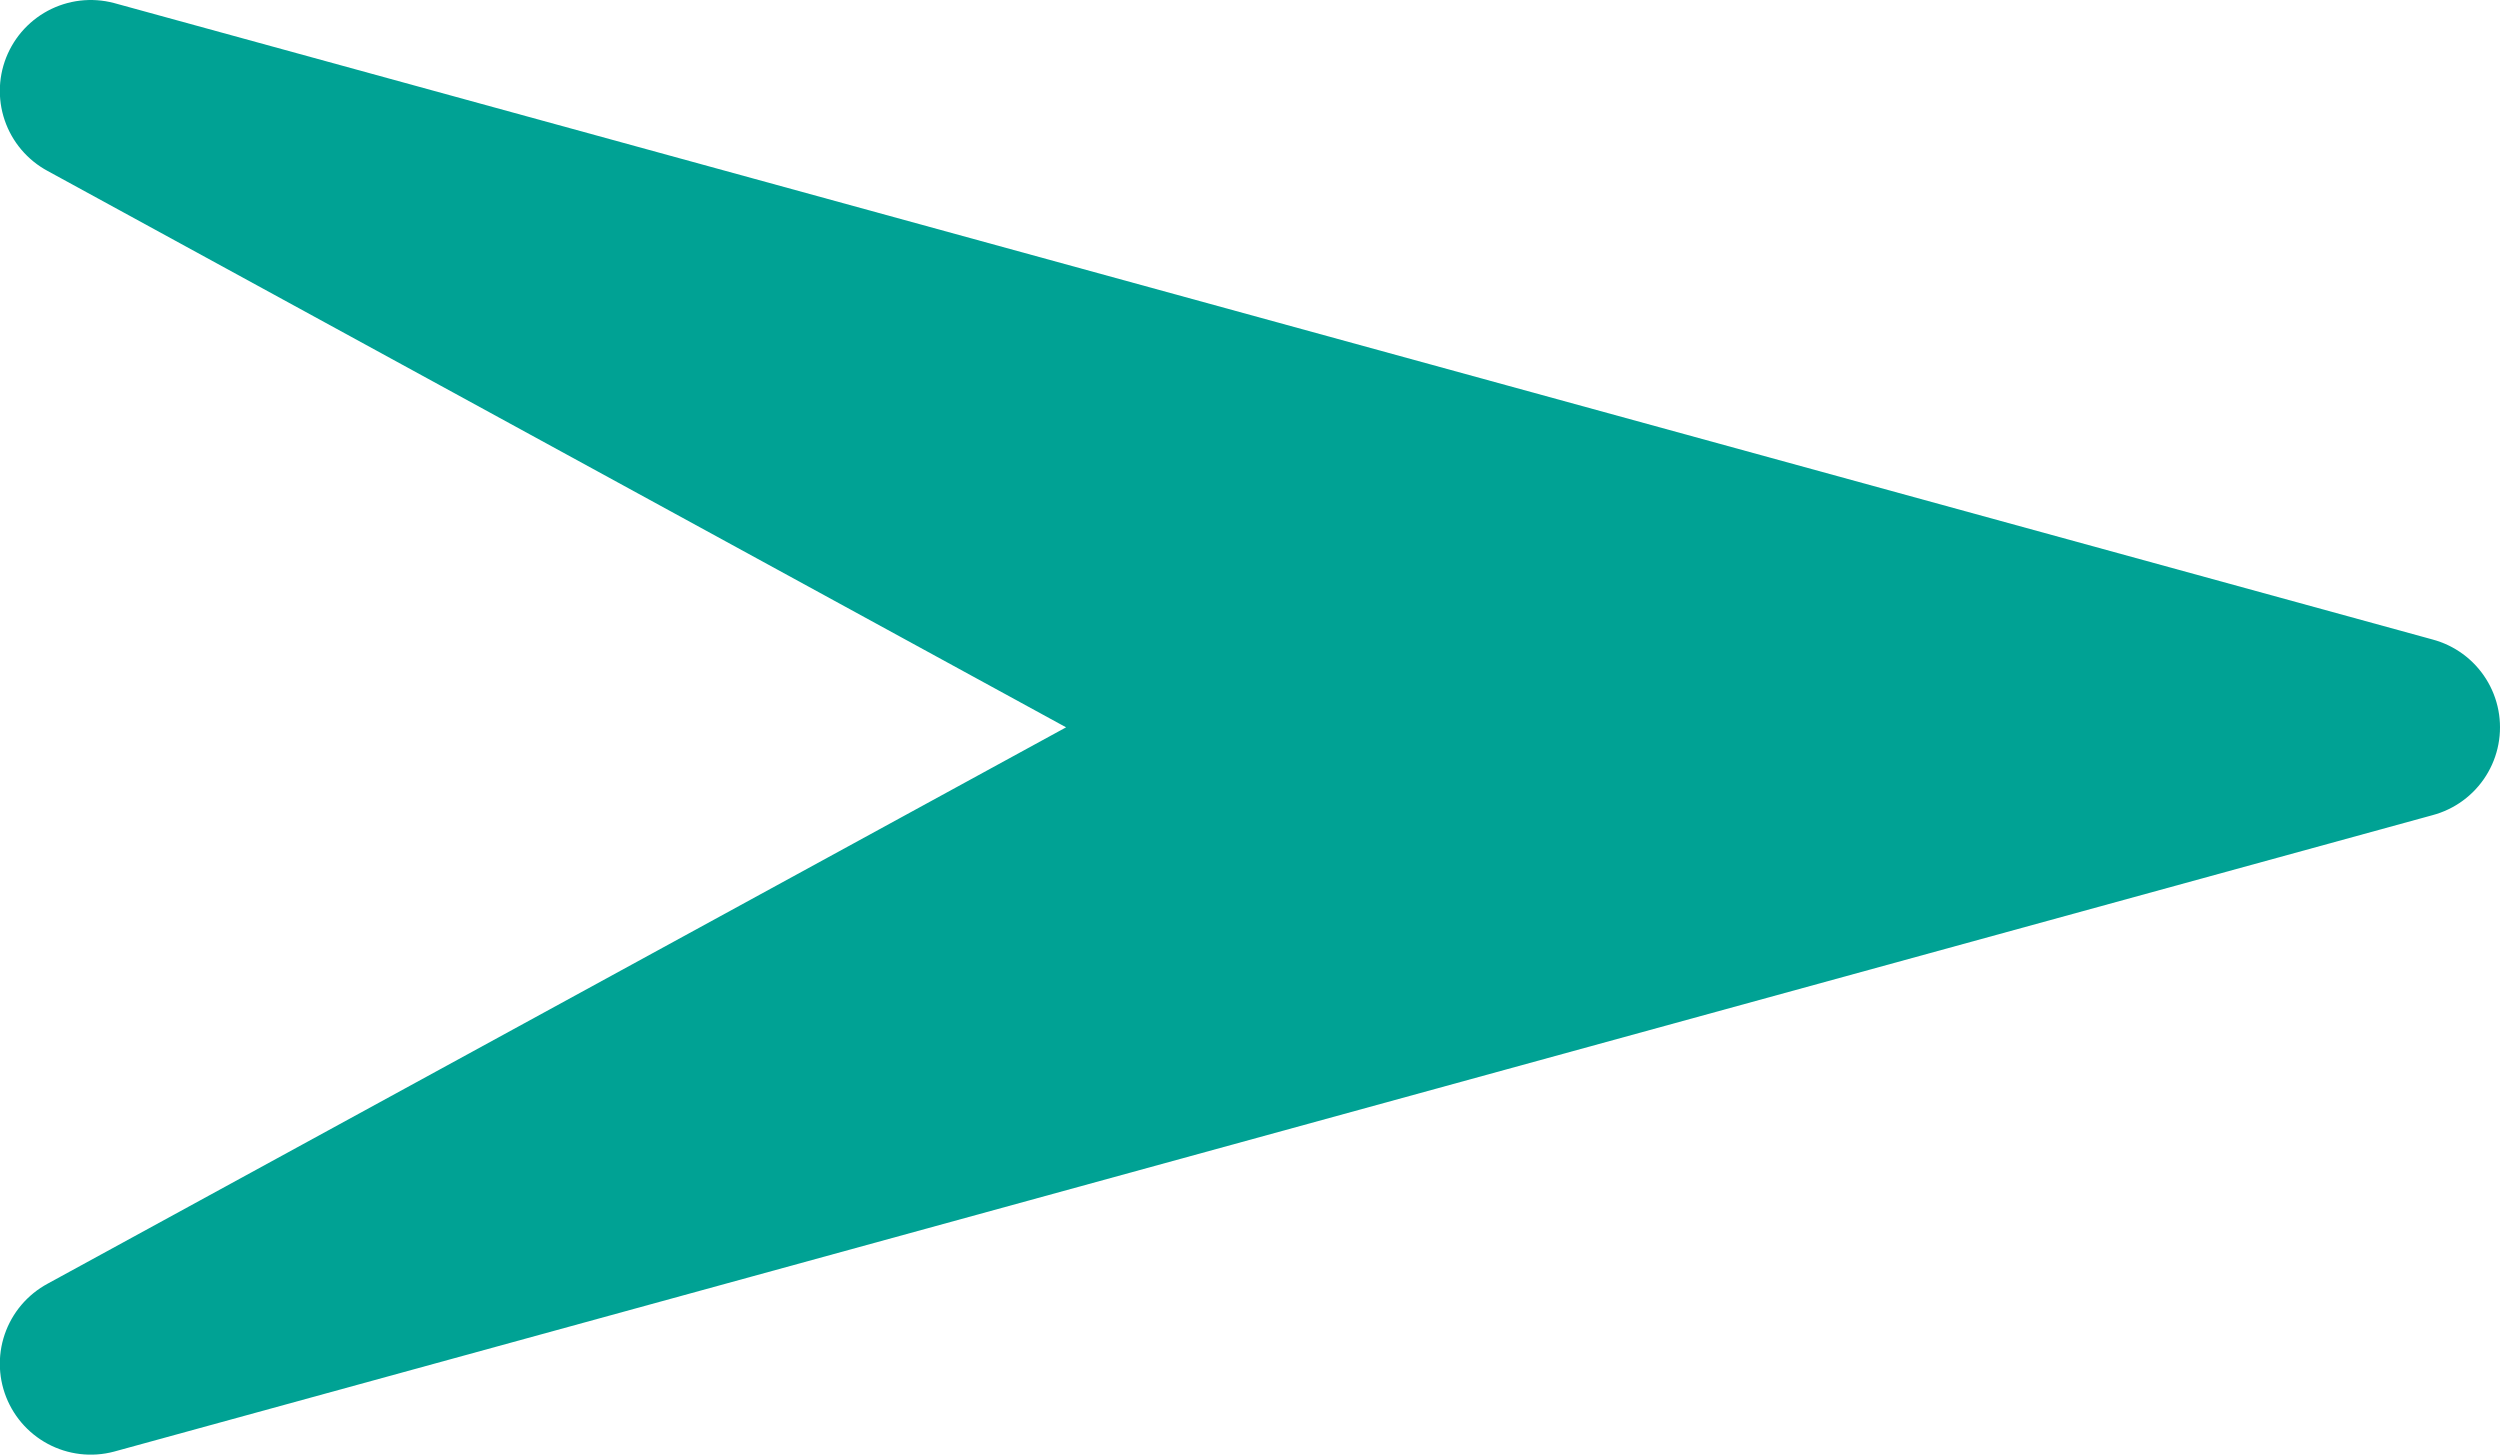 <svg xmlns="http://www.w3.org/2000/svg" width="27.498" height="16" viewBox="0 0 27.498 16">
  <path id="Union_2" data-name="Union 2" d="M0,7H12.686L25.5,0ZM0,7l25.5,7L12.686,7Z" transform="translate(26.498 15) rotate(180)" fill="#00a294" stroke="#00a294" stroke-linecap="square" stroke-linejoin="round" stroke-width="2"/>
</svg>
